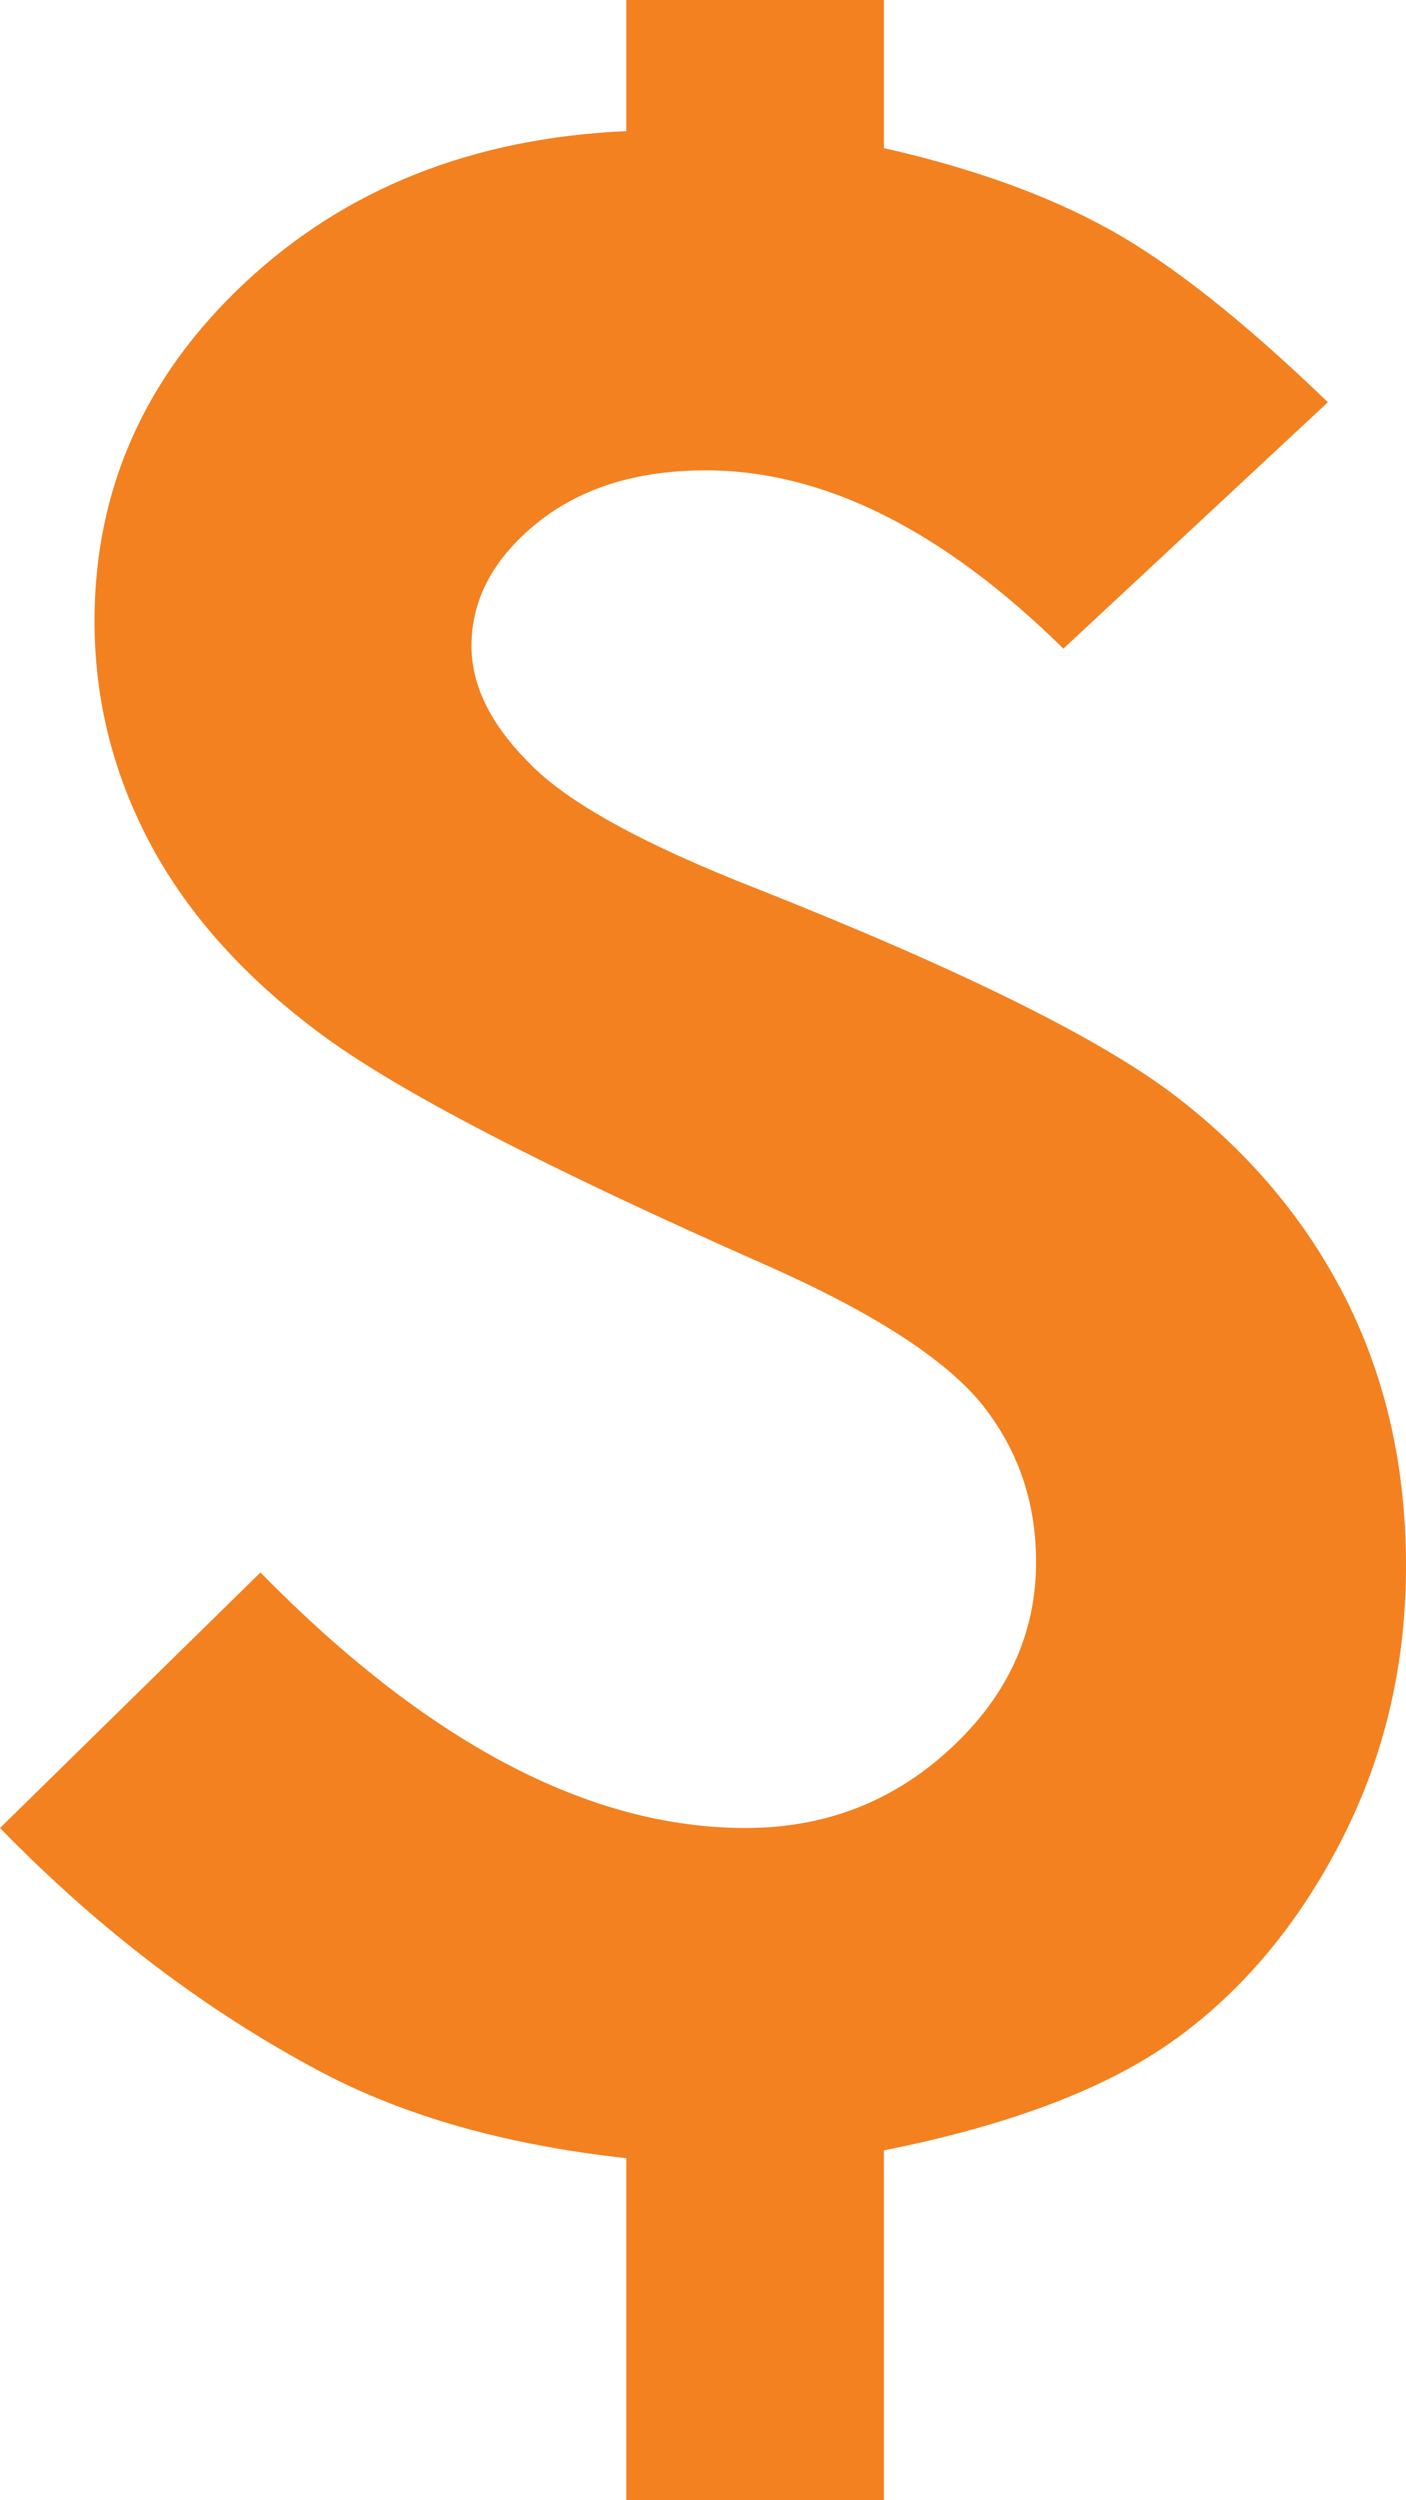 <?xml version="1.0" encoding="UTF-8"?>
<svg width="9px" height="16px" viewBox="0 0 9 16" version="1.1" xmlns="http://www.w3.org/2000/svg" xmlns:xlink="http://www.w3.org/1999/xlink">
    <title>money</title>
    <g id="Page-1" stroke="none" stroke-width="1" fill="none" fill-rule="evenodd">
        <g id="money" transform="translate(0, -0)" fill="#F3811F" fill-rule="nonzero">
            <path d="M5.658,16 L5.658,13.761 C6.471,13.599 7.094,13.361 7.526,13.048 C7.959,12.735 8.313,12.31 8.588,11.774 C8.863,11.237 9,10.653 9,10.021 C9,9.389 8.871,8.819 8.614,8.31 C8.357,7.802 7.988,7.365 7.509,7.002 C7.029,6.639 6.14,6.2 4.842,5.686 C4.111,5.4 3.626,5.132 3.386,4.881 C3.14,4.635 3.018,4.386 3.018,4.134 C3.018,3.838 3.156,3.577 3.434,3.35 C3.712,3.124 4.073,3.01 4.518,3.01 C5.272,3.01 6.035,3.391 6.807,4.151 L6.807,4.151 L8.5,2.574 C7.962,2.055 7.496,1.686 7.101,1.468 C6.706,1.249 6.225,1.076 5.658,0.948 L5.658,0.948 L5.658,0 L4.009,0 L4.009,0.839 C3.026,0.883 2.213,1.206 1.57,1.807 C0.927,2.408 0.605,3.131 0.605,3.975 C0.605,4.484 0.727,4.963 0.969,5.413 C1.212,5.863 1.579,6.268 2.07,6.629 C2.561,6.99 3.503,7.477 4.895,8.092 C5.579,8.394 6.041,8.69 6.281,8.981 C6.515,9.272 6.632,9.61 6.632,9.996 C6.632,10.454 6.449,10.853 6.083,11.191 C5.718,11.529 5.281,11.698 4.772,11.698 C3.772,11.698 2.737,11.153 1.667,10.063 L1.667,10.063 L0,11.698 C0.632,12.347 1.316,12.867 2.053,13.258 C2.591,13.543 3.243,13.727 4.009,13.811 L4.009,13.811 L4.009,16 L5.658,16 Z" id="Path"></path>
        </g>
    </g>
</svg>